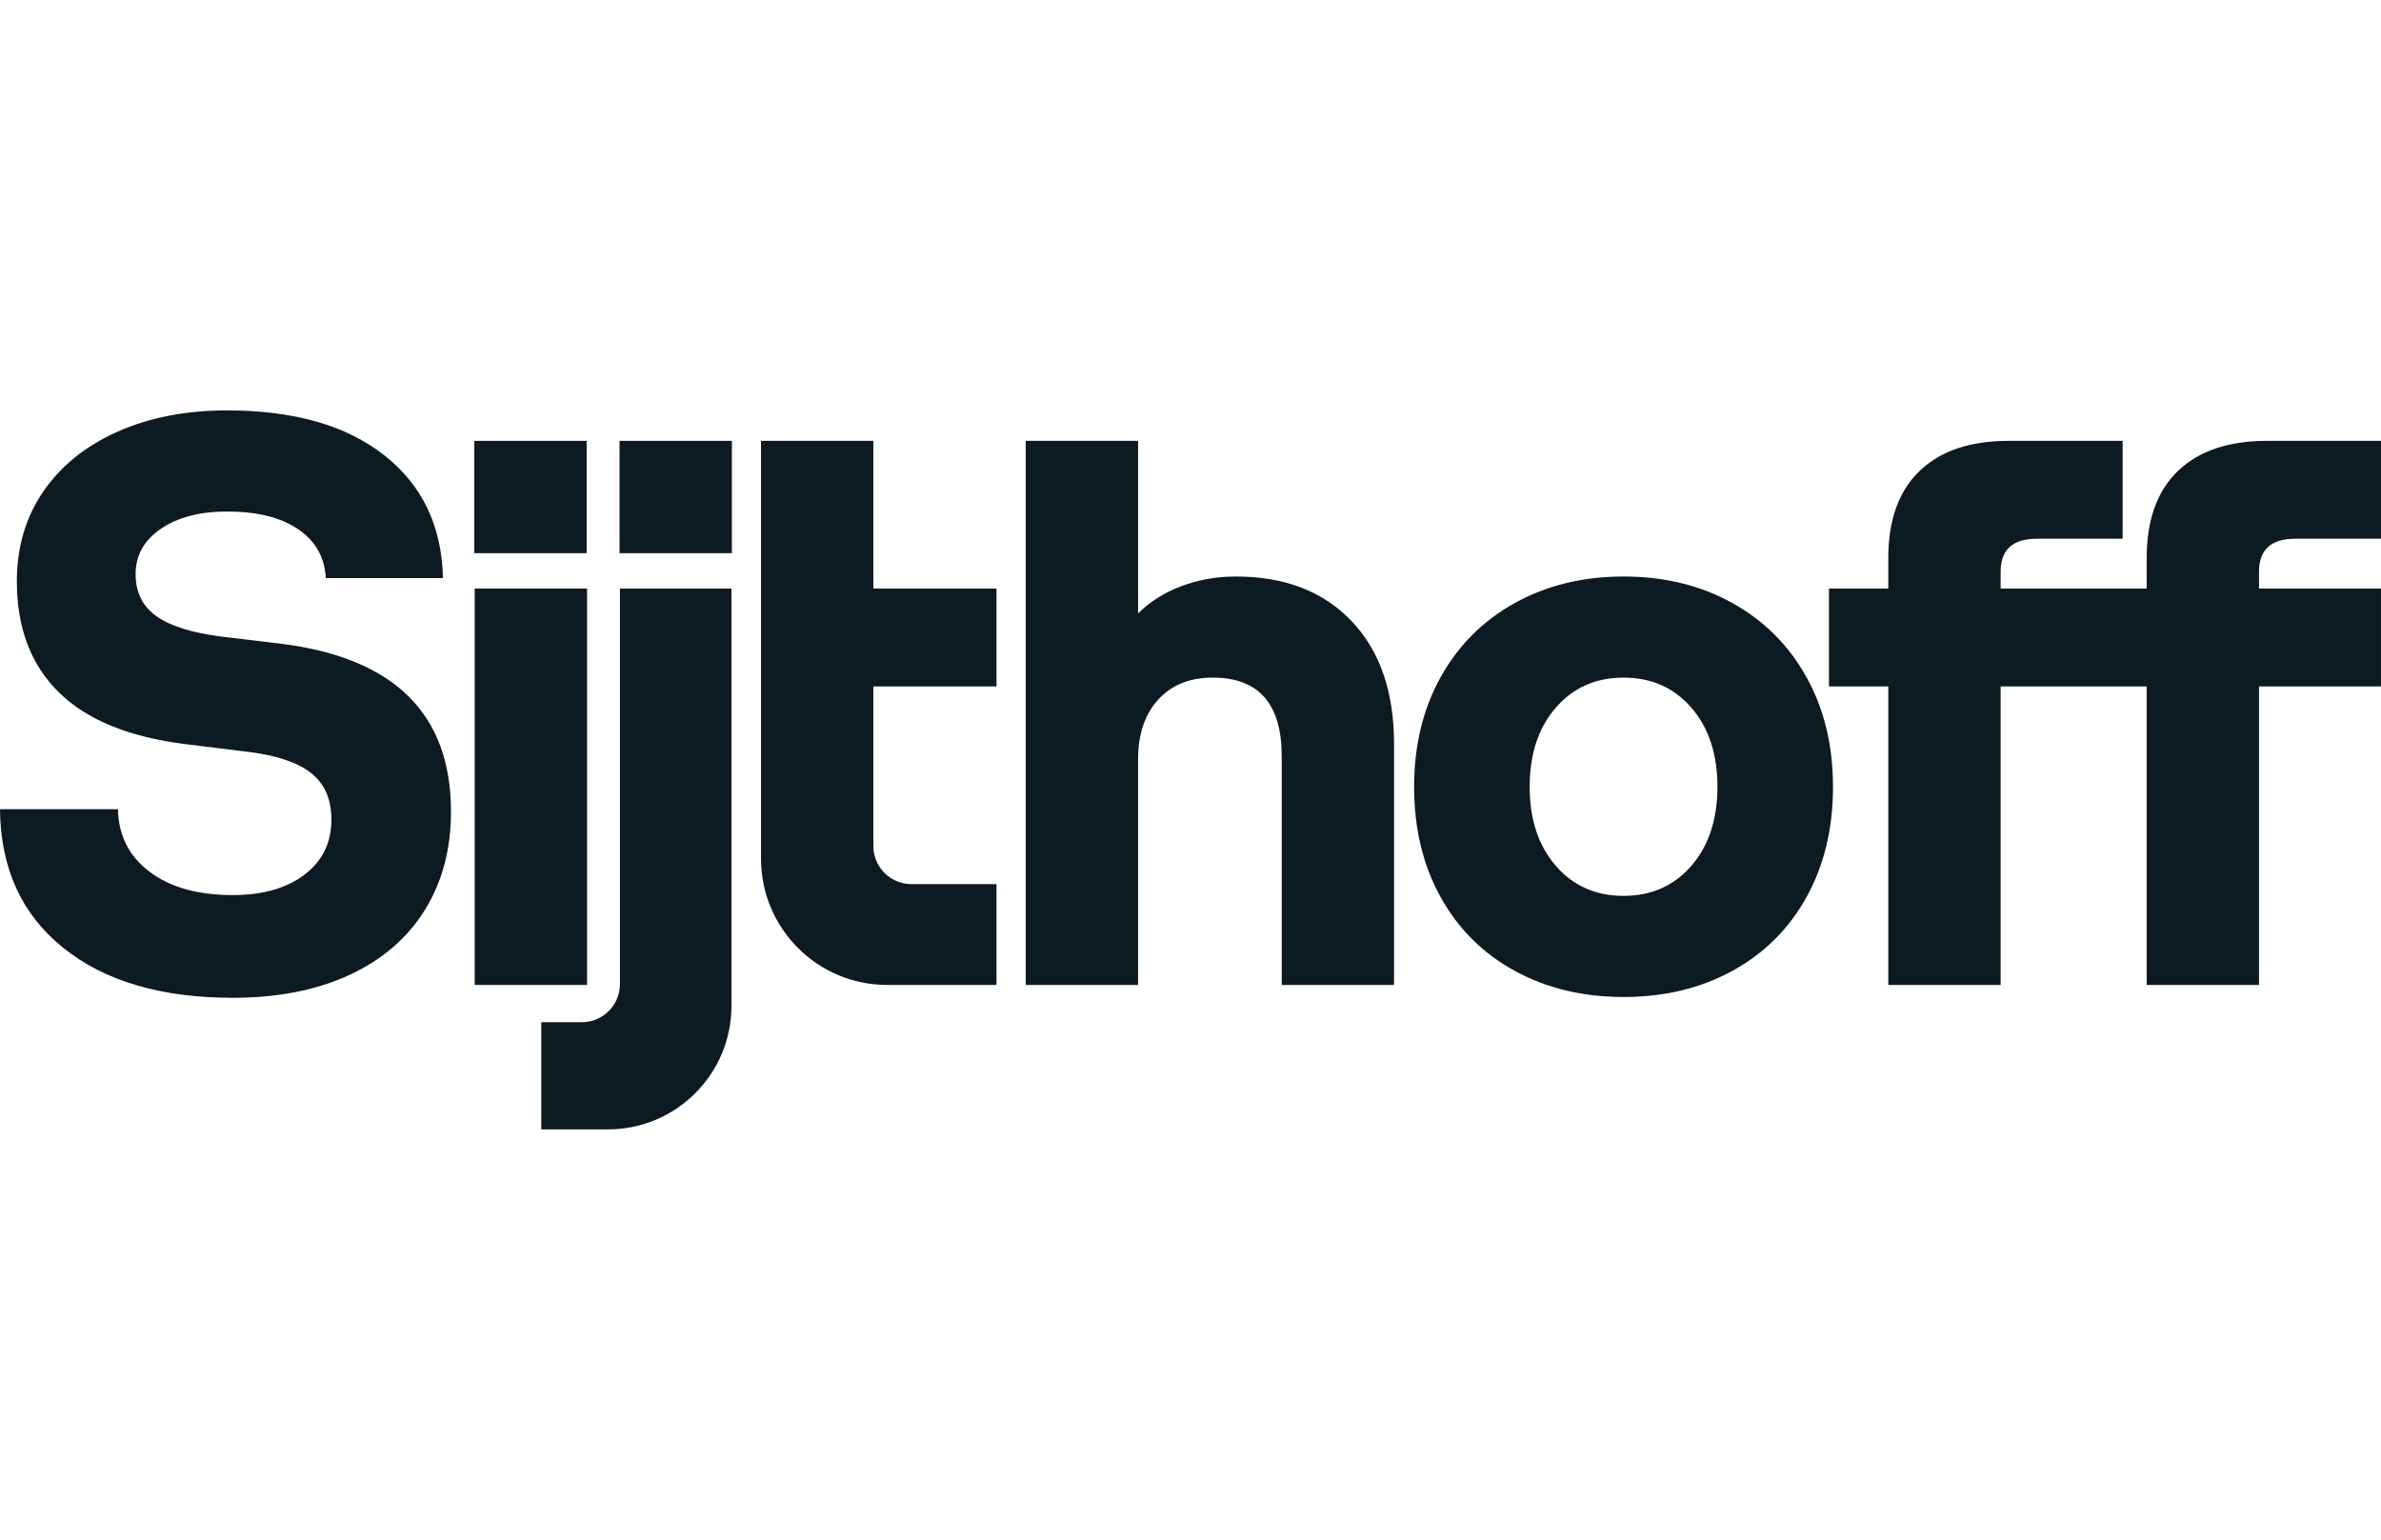 <?xml version="1.0" encoding="UTF-8"?>
<svg id="Layer_2" data-name="Layer 2" xmlns="http://www.w3.org/2000/svg" viewBox="0 0 1720.096 519.424" width="852" height="551">
  <defs>
    <style>
      .cls-1 {
        fill: #0c1a22;
      }
    </style>
  </defs>
  <g id="Sijthoff">
    <g>
      <rect class="cls-1" x="342.659" y="21.994" width="81.155" height="81.146"/>
      <rect class="cls-1" x="447.564" y="21.994" width="81.155" height="81.146"/>
      <rect class="cls-1" x="342.948" y="128.696" width="81.16" height="286.379"/>
      <path class="cls-1" d="M204.053,168.698l-43.477-5.218c-21.644-2.699-37.489-7.627-47.533-14.782-10.058-7.148-15.073-17.293-15.073-30.435,0-13.524,6.085-24.439,18.262-32.755,12.17-8.306,28.111-12.463,47.825-12.463,21.638,0,38.739,4.256,51.305,12.753,12.552,8.506,19.22,20.29,19.998,35.363h84.64c-.778-37.482-14.886-67.049-42.316-88.696C250.231,10.826,212.36,0,164.056,0c-29.765,0-56.14,5.128-79.131,15.363-22.999,10.244-40.872,24.638-53.625,43.188-12.753,18.552-19.13,40.2-19.13,64.928,0,33.623,10.148,60.391,30.438,80.29,20.29,19.91,50.916,32.375,91.885,37.392l46.957,5.798c20.088,2.707,34.78,7.926,44.053,15.652,9.28,7.736,13.913,18.75,13.913,33.043,0,16.622-6.474,29.855-19.415,39.712-12.955,9.855-30.251,14.782-51.888,14.782-25.125,0-45.123-5.597-60.002-16.812-14.879-11.204-22.513-26.278-22.895-45.218H0c.375,42.52,15.553,75.853,45.505,100.001,29.945,24.157,70.817,36.232,122.608,36.232,32.467,0,60.578-5.507,84.348-16.522,23.77-11.015,41.927-26.667,54.493-46.957,12.559-20.29,18.845-43.959,18.845-71.015,0-70.336-40.58-110.725-121.747-121.16Z"/>
      <path class="cls-1" d="M447.853,414.48c0,15.189-12.313,27.502-27.502,27.502h-29.311v77.442h48.117c49.304,0,89.273-39.969,89.273-89.273V128.696h-80.576v285.783Z"/>
      <path class="cls-1" d="M1251.454,139.131c-22.999-12.753-49.186-19.13-78.548-19.13s-55.563,6.377-78.555,19.13c-22.999,12.755-40.865,30.635-53.625,53.625-12.753,22.997-19.13,49.374-19.13,79.13,0,30.145,6.377,56.721,19.13,79.711,12.76,22.997,30.626,40.78,53.625,53.333,22.992,12.554,49.179,18.84,78.555,18.84s55.549-6.286,78.548-18.84c22.992-12.554,40.872-30.336,53.625-53.333,12.753-22.99,19.13-49.567,19.13-79.711,0-29.756-6.376-56.133-19.13-79.13-12.753-22.99-30.633-40.87-53.625-53.625ZM1221.891,328.988c-12.566,14.493-28.896,21.74-48.985,21.74s-36.433-7.247-48.985-21.74c-12.566-14.492-18.845-33.523-18.845-57.102s6.28-42.608,18.845-57.102c12.552-14.493,28.882-21.74,48.985-21.74s36.419,7.247,48.985,21.74c12.552,14.493,18.838,33.533,18.838,57.102s-6.286,42.61-18.838,57.102Z"/>
      <path class="cls-1" d="M630.943,21.994h-81.16v301.928c0,50.343,40.811,91.154,91.154,91.154h78.958v-72.859h-61.45c-15.189,0-27.502-12.313-27.502-27.502v-115.292h88.952v-70.727h-88.952V21.994Z"/>
      <path class="cls-1" d="M1658.066,92.719h62.03V21.994h-82.32c-27.827,0-49.276,7.247-64.35,21.738-15.073,14.493-22.61,35.462-22.61,62.9v22.064h-105.499v-12.209c0-15.843,8.697-23.768,26.09-23.768h62.03V21.994h-82.32c-27.827,0-49.277,7.247-64.35,21.738-15.073,14.493-22.61,35.462-22.61,62.9v22.064h-42.851v70.727h42.851v215.653h81.16v-215.653h105.499v215.653h81.16v-215.653h88.12v-70.727h-88.12v-12.209c0-15.843,8.697-23.768,26.09-23.768Z"/>
      <path class="cls-1" d="M892.903,120.001c-13.913,0-27.056,2.318-39.42,6.957-12.371,4.638-22.804,11.213-31.3,19.71V21.994h-81.16v393.082h81.16v-162.9c0-18.161,4.828-32.555,14.49-43.188,9.655-10.626,22.797-15.943,39.42-15.943,33.238,0,49.853,18.941,49.853,56.813v165.218h81.16v-173.915c0-37.871-10.239-67.536-30.723-88.985-20.484-21.45-48.311-32.175-83.48-32.175Z"/>
    </g>
  </g>
</svg>
